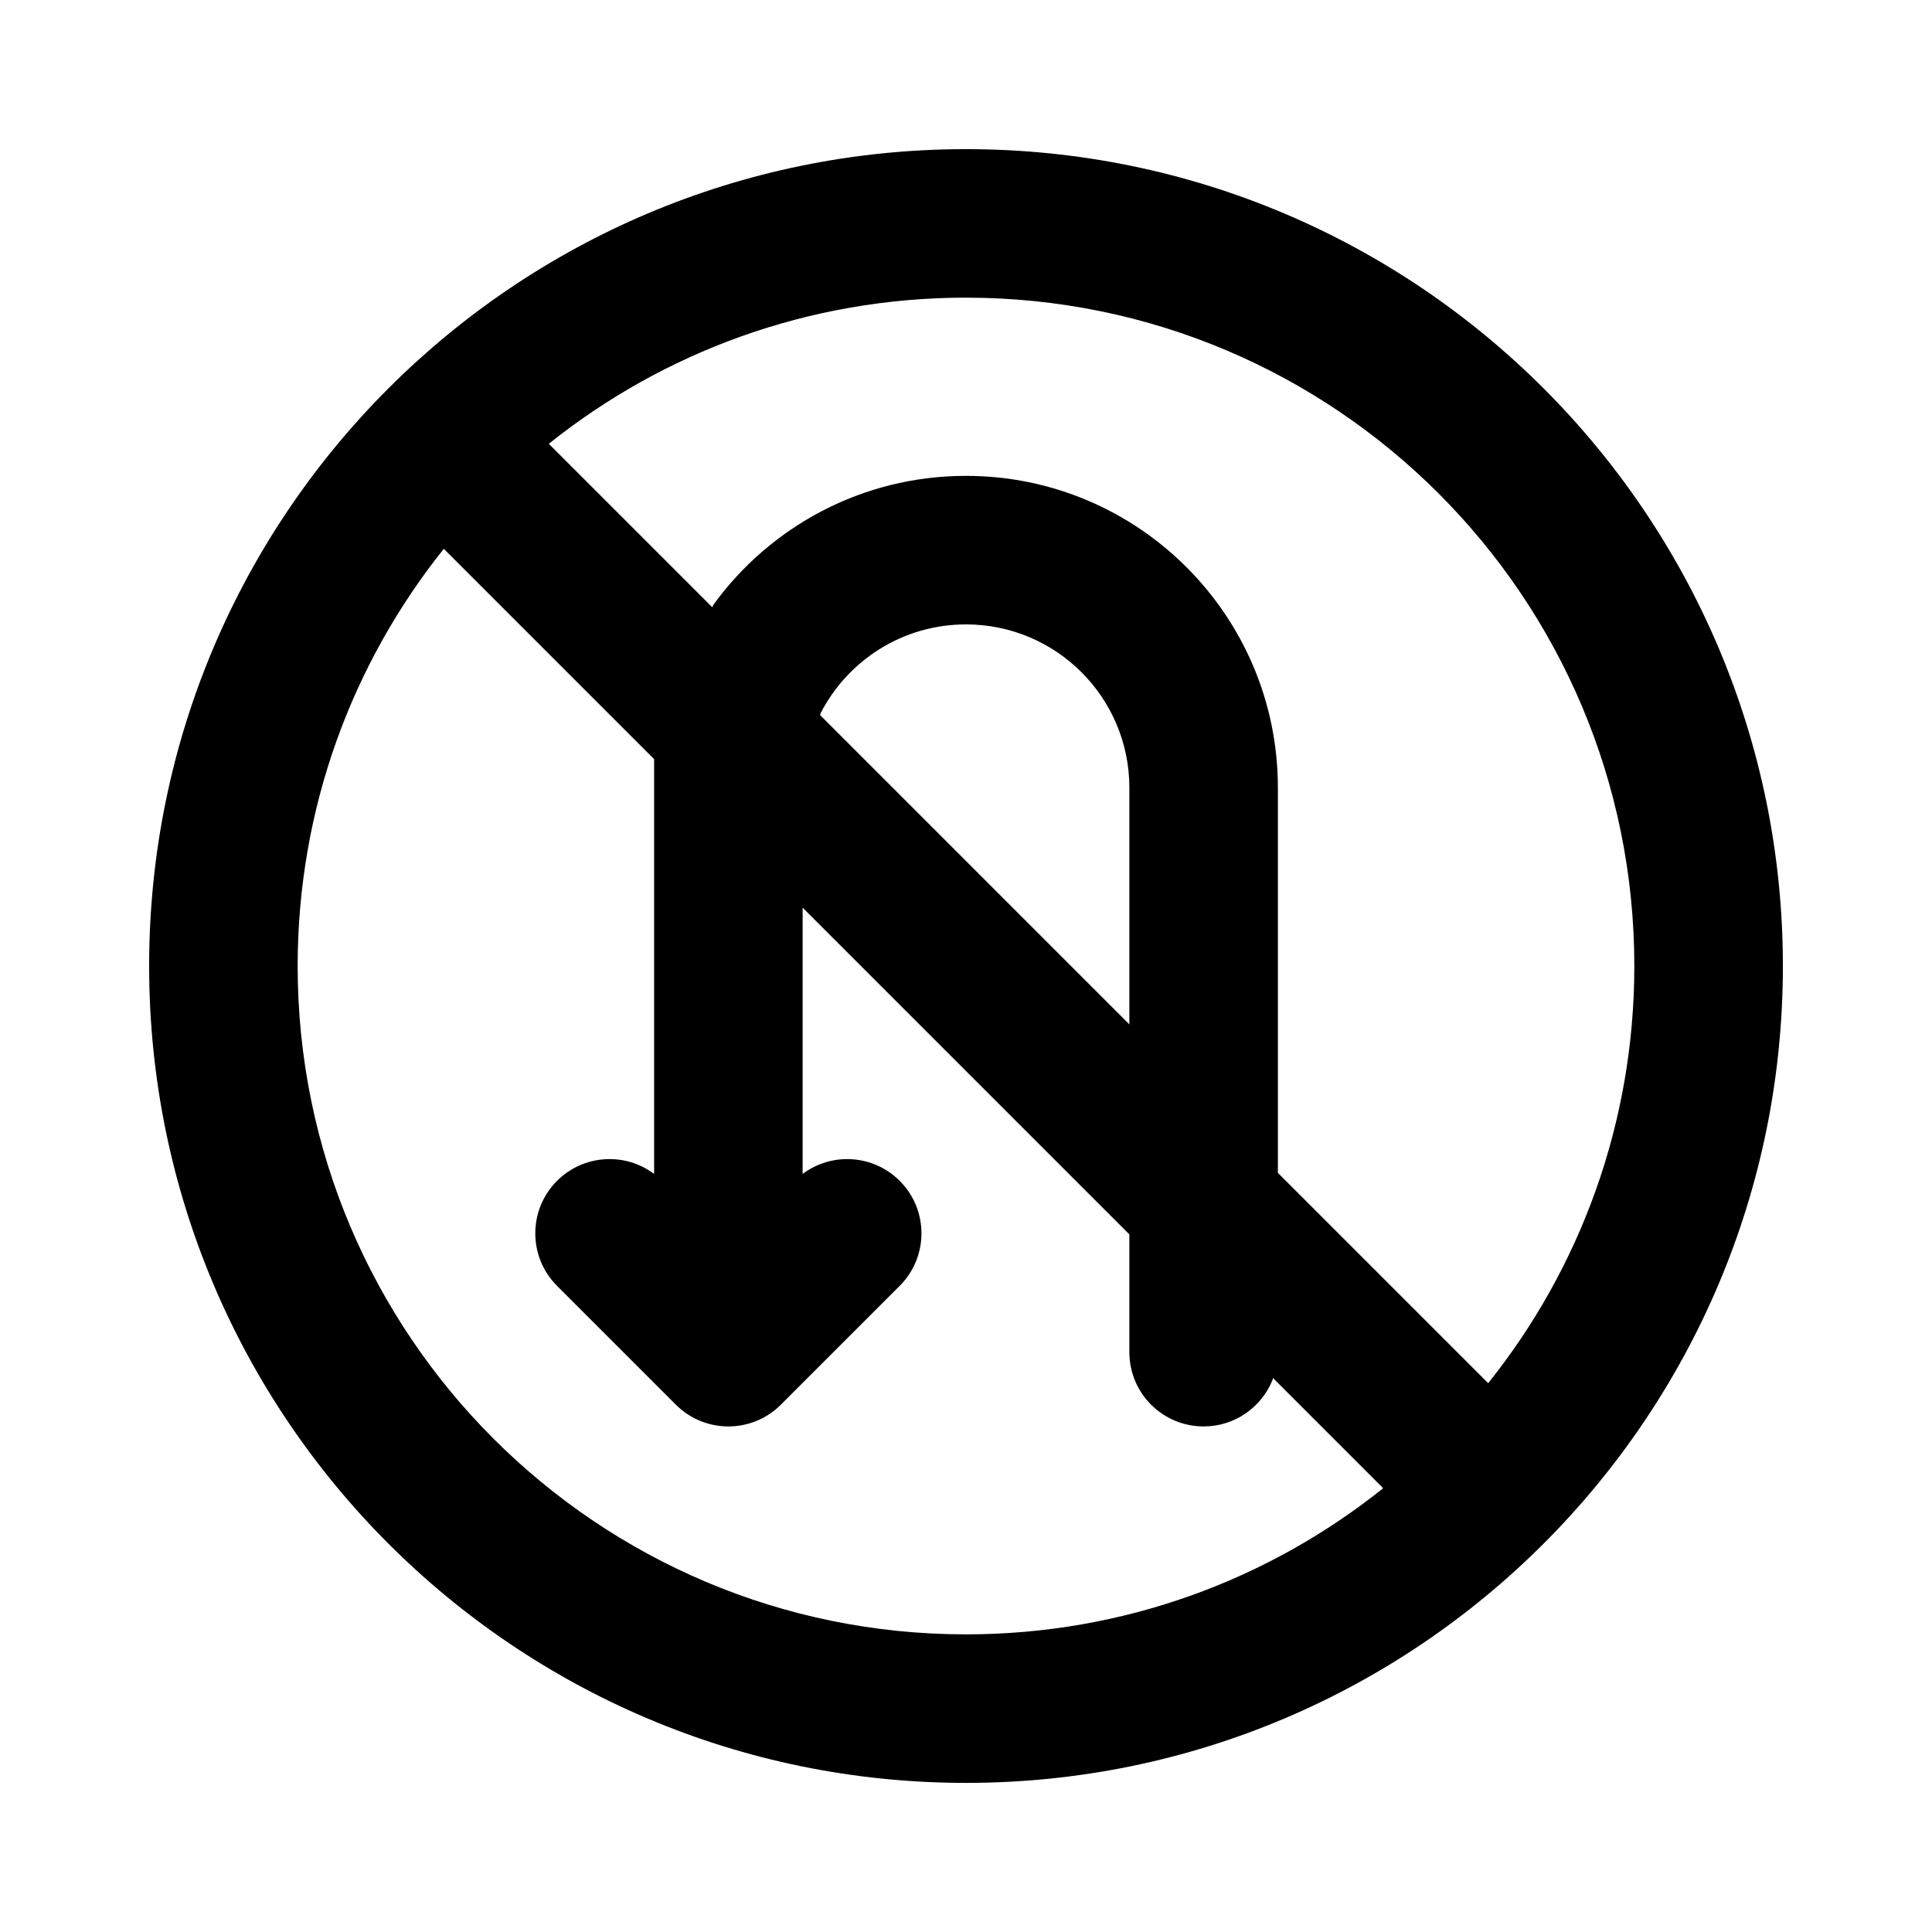<?xml version="1.0" encoding="UTF-8"?>
<!-- Uploaded to: SVG Find, www.svgrepo.com, Generator: SVG Find Mixer Tools -->
<svg fill="#000000" width="800px" height="800px" version="1.1" viewBox="144 144 512 512" xmlns="http://www.w3.org/2000/svg">
 <path d="m400 222.88c-41.82 0-80.258 14.492-110.56 38.73l43.324 43.324 0.32-0.703c15.023-20.676 39.398-34.121 66.914-34.121 45.648 0 82.656 37.008 82.656 82.656v102.06l55.73 55.73c24.238-30.301 38.73-68.734 38.73-110.55 0-97.82-79.297-177.12-177.12-177.12zm43.293 248.25v31.211c0 10.867 8.812 19.68 19.684 19.68 8.328 0 15.449-5.176 18.324-12.488l0.008-0.387 29.246 29.246c-30.301 24.238-68.734 38.73-110.55 38.73-97.82 0-177.12-79.297-177.12-177.12 0-41.82 14.492-80.258 38.73-110.56l55.734 55.734v109.93c-7.711-5.797-18.707-5.188-25.727 1.828-7.684 7.688-7.684 20.148 0 27.832l31.488 31.488c7.688 7.688 20.148 7.688 27.832 0l31.488-31.488c7.688-7.684 7.688-20.145 0-27.832-7.016-7.016-18.016-7.625-25.723-1.828v-70.566zm0-55.66v-62.699c0-23.91-19.383-43.297-43.293-43.297-16.828 0-31.41 9.598-38.574 23.617l-0.051 0.457zm-259.77-15.465c0-119.56 96.918-216.48 216.48-216.48 119.56 0 216.48 96.918 216.48 216.48 0 119.56-96.922 216.48-216.48 216.48-119.56 0-216.48-96.922-216.48-216.48z" fill-rule="evenodd"/>
</svg>